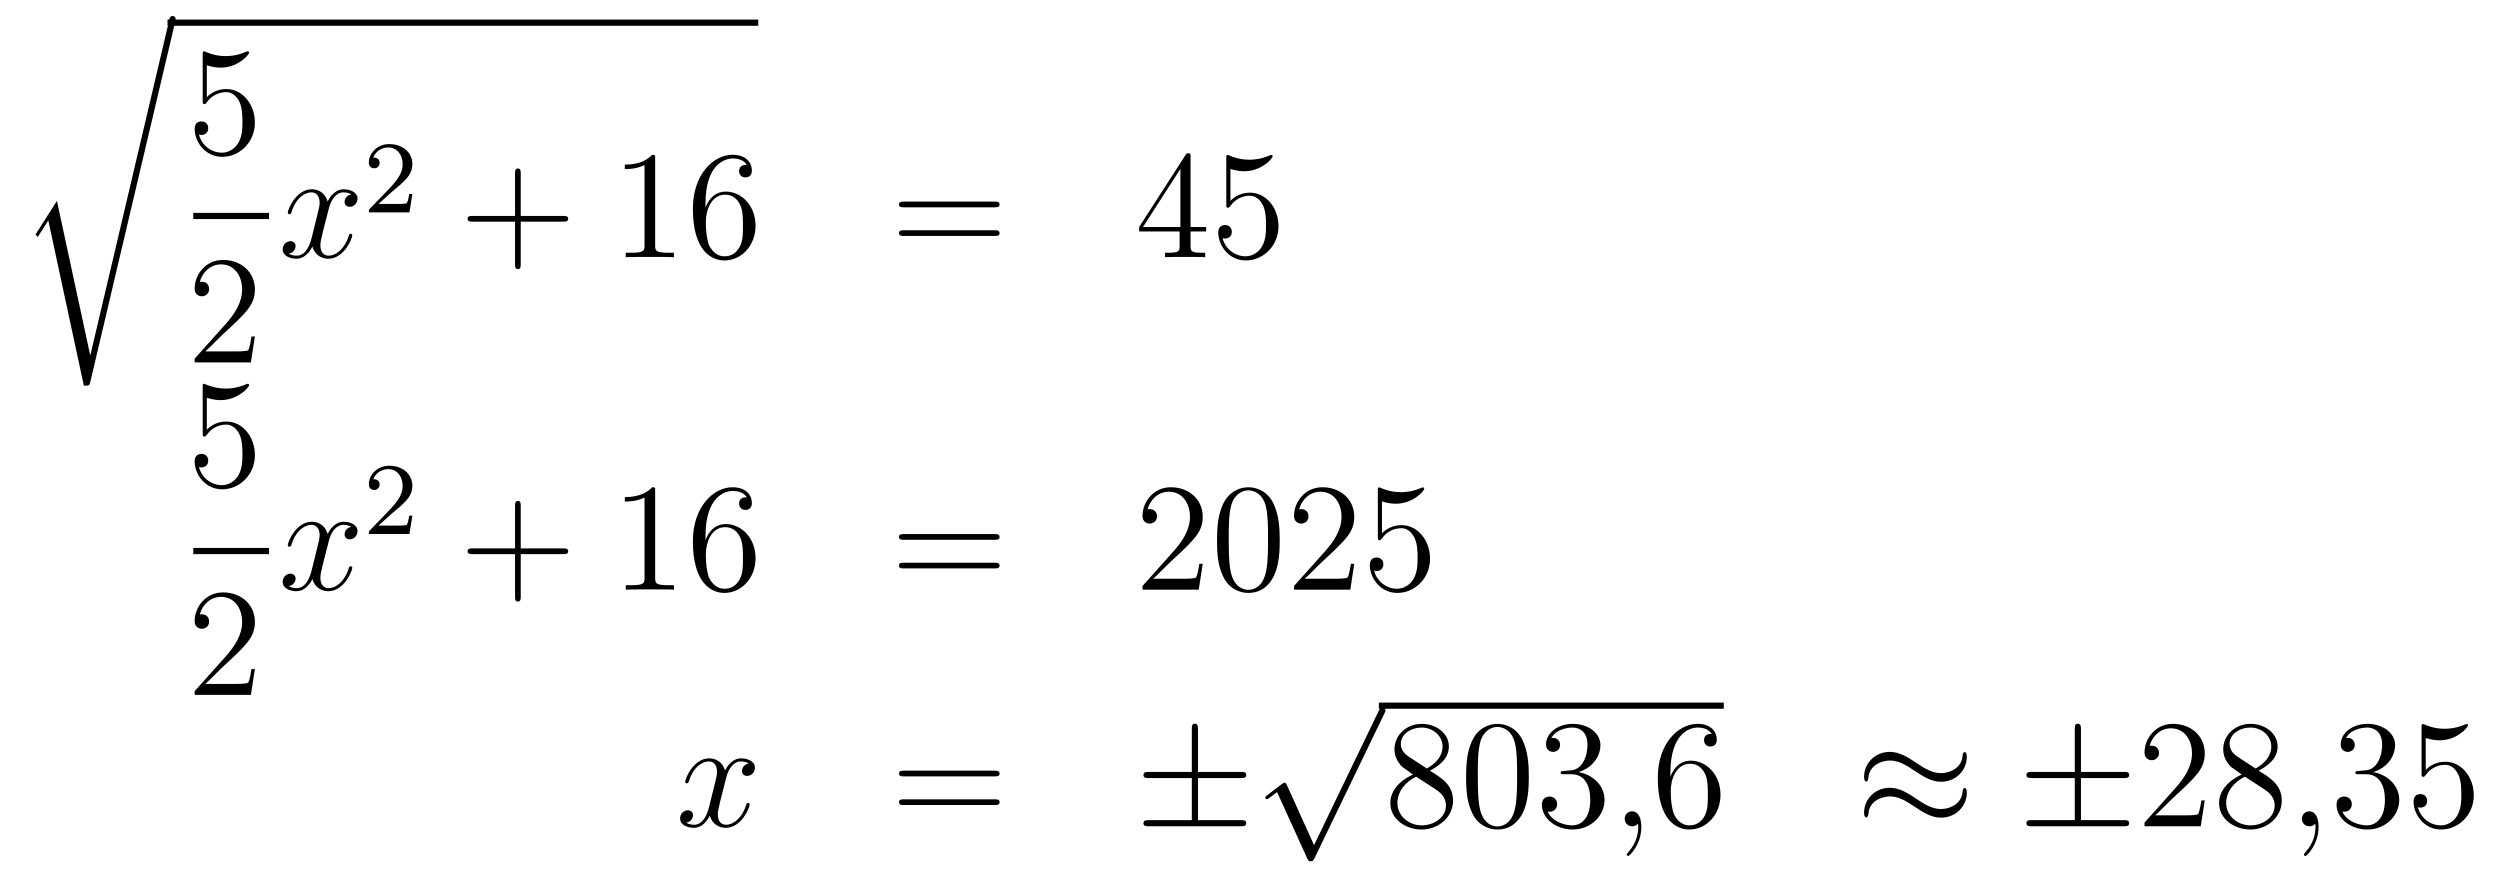 <?xml version='1.0'?>
<!-- This file was generated by dvisvgm 1.14.1 -->
<svg height='68pt' version='1.1' viewBox='0 -68 194 68' width='194pt' xmlns='http://www.w3.org/2000/svg' xmlns:xlink='http://www.w3.org/1999/xlink'>
<g id='page1'>
<g transform='matrix(1 0 0 1 -132 599)'>
<path d='M139.011 -639.435H138.999L136.417 -651.413L134.851 -648.951C134.767 -648.843 134.767 -648.819 134.767 -648.807C134.767 -648.759 134.922 -648.628 134.934 -648.616L135.747 -649.895L138.508 -637.068C138.903 -637.068 138.939 -637.068 139.011 -637.379L145.585 -665.268C145.609 -665.352 145.633 -665.459 145.633 -665.519C145.633 -665.651 145.538 -665.758 145.394 -665.758C145.203 -665.758 145.167 -665.603 145.131 -665.435L139.011 -639.435Z' fill-rule='evenodd'/>
<path d='M145 -665H190.84V-665.481H145'/>
<path d='M148.05 -661.93C148.564 -661.762 148.983 -661.75 149.114 -661.75C150.465 -661.75 151.326 -662.742 151.326 -662.91C151.326 -662.958 151.302 -663.018 151.23 -663.018C151.206 -663.018 151.182 -663.018 151.074 -662.97C150.405 -662.683 149.831 -662.647 149.521 -662.647C148.732 -662.647 148.17 -662.886 147.942 -662.982C147.859 -663.018 147.835 -663.018 147.823 -663.018C147.728 -663.018 147.728 -662.946 147.728 -662.754V-659.204C147.728 -658.989 147.728 -658.917 147.871 -658.917C147.931 -658.917 147.942 -658.929 148.062 -659.073C148.397 -659.563 148.959 -659.85 149.556 -659.85C150.19 -659.85 150.501 -659.264 150.596 -659.061C150.8 -658.594 150.812 -658.009 150.812 -657.554C150.812 -657.1 150.812 -656.419 150.477 -655.881C150.214 -655.451 149.748 -655.152 149.222 -655.152C148.433 -655.152 147.656 -655.69 147.44 -656.562C147.5 -656.538 147.572 -656.527 147.632 -656.527C147.835 -656.527 148.158 -656.646 148.158 -657.052C148.158 -657.387 147.931 -657.578 147.632 -657.578C147.417 -657.578 147.106 -657.471 147.106 -657.005C147.106 -655.988 147.919 -654.829 149.246 -654.829C150.596 -654.829 151.78 -655.965 151.78 -657.483C151.78 -658.905 150.823 -660.089 149.568 -660.089C148.887 -660.089 148.361 -659.79 148.05 -659.455V-661.93Z' fill-rule='evenodd'/>
<path d='M147 -650H152.879V-650.481H147'/>
<path d='M151.78 -640.888H151.517C151.481 -640.685 151.385 -640.027 151.266 -639.836C151.182 -639.729 150.501 -639.729 150.142 -639.729H147.931C148.253 -640.004 148.983 -640.769 149.293 -641.056C151.11 -642.729 151.78 -643.351 151.78 -644.534C151.78 -645.909 150.692 -646.829 149.305 -646.829S147.106 -645.646 147.106 -644.618C147.106 -644.008 147.632 -644.008 147.668 -644.008C147.919 -644.008 148.229 -644.187 148.229 -644.57C148.229 -644.905 148.002 -645.132 147.668 -645.132C147.56 -645.132 147.536 -645.132 147.5 -645.12C147.728 -645.933 148.373 -646.483 149.15 -646.483C150.166 -646.483 150.788 -645.634 150.788 -644.534C150.788 -643.518 150.202 -642.633 149.521 -641.868L147.106 -639.167V-638.88H151.469L151.78 -640.888Z' fill-rule='evenodd'/>
<path d='M159.266 -651.917C158.884 -651.846 158.74 -651.559 158.74 -651.332C158.74 -651.045 158.967 -650.949 159.135 -650.949C159.493 -650.949 159.744 -651.26 159.744 -651.582C159.744 -652.085 159.171 -652.312 158.668 -652.312C157.939 -652.312 157.533 -651.594 157.425 -651.367C157.15 -652.264 156.409 -652.312 156.194 -652.312C154.975 -652.312 154.329 -650.746 154.329 -650.483C154.329 -650.435 154.377 -650.375 154.461 -650.375C154.556 -650.375 154.58 -650.447 154.604 -650.495C155.011 -651.822 155.812 -652.073 156.158 -652.073C156.696 -652.073 156.804 -651.571 156.804 -651.284C156.804 -651.021 156.732 -650.746 156.588 -650.172L156.182 -648.534C156.003 -647.817 155.656 -647.16 155.022 -647.16C154.963 -647.16 154.664 -647.16 154.413 -647.315C154.843 -647.399 154.939 -647.757 154.939 -647.901C154.939 -648.14 154.76 -648.283 154.533 -648.283C154.246 -648.283 153.935 -648.032 153.935 -647.65C153.935 -647.148 154.497 -646.92 155.011 -646.92C155.584 -646.92 155.991 -647.375 156.242 -647.865C156.433 -647.16 157.031 -646.92 157.473 -646.92C158.693 -646.92 159.338 -648.487 159.338 -648.749C159.338 -648.809 159.29 -648.857 159.218 -648.857C159.111 -648.857 159.099 -648.797 159.063 -648.702C158.74 -647.65 158.047 -647.16 157.509 -647.16C157.091 -647.16 156.863 -647.47 156.863 -647.96C156.863 -648.223 156.911 -648.415 157.103 -649.204L157.521 -650.829C157.7 -651.547 158.107 -652.073 158.657 -652.073C158.681 -652.073 159.015 -652.073 159.266 -651.917Z' fill-rule='evenodd'/>
<path d='M162.447 -652.146C162.575 -652.265 162.909 -652.528 163.037 -652.64C163.531 -653.094 164.001 -653.532 164.001 -654.257C164.001 -655.205 163.204 -655.819 162.208 -655.819C161.252 -655.819 160.622 -655.094 160.622 -654.385C160.622 -653.994 160.933 -653.938 161.045 -653.938C161.212 -653.938 161.459 -654.058 161.459 -654.361C161.459 -654.775 161.061 -654.775 160.965 -654.775C161.196 -655.357 161.73 -655.556 162.12 -655.556C162.862 -655.556 163.244 -654.927 163.244 -654.257C163.244 -653.428 162.662 -652.823 161.722 -651.859L160.718 -650.823C160.622 -650.735 160.622 -650.719 160.622 -650.52H163.77L164.001 -651.946H163.754C163.73 -651.787 163.666 -651.388 163.571 -651.237C163.523 -651.173 162.917 -651.173 162.79 -651.173H161.371L162.447 -652.146Z' fill-rule='evenodd'/>
<path d='M172.41 -649.801H175.709C175.876 -649.801 176.092 -649.801 176.092 -650.017C176.092 -650.244 175.888 -650.244 175.709 -650.244H172.41V-653.543C172.41 -653.71 172.41 -653.926 172.194 -653.926C171.968 -653.926 171.968 -653.722 171.968 -653.543V-650.244H168.668C168.501 -650.244 168.286 -650.244 168.286 -650.028C168.286 -649.801 168.489 -649.801 168.668 -649.801H171.968V-646.502C171.968 -646.335 171.968 -646.12 172.182 -646.12C172.41 -646.12 172.41 -646.323 172.41 -646.502V-649.801Z' fill-rule='evenodd'/>
<path d='M182.84 -654.702C182.84 -654.978 182.84 -654.989 182.601 -654.989C182.314 -654.667 181.716 -654.224 180.485 -654.224V-653.878C180.76 -653.878 181.358 -653.878 182.015 -654.188V-647.96C182.015 -647.53 181.979 -647.387 180.927 -647.387H180.557V-647.04C180.879 -647.064 182.039 -647.064 182.433 -647.064C182.828 -647.064 183.976 -647.064 184.298 -647.04V-647.387H183.928C182.876 -647.387 182.84 -647.53 182.84 -647.96V-654.702ZM186.747 -651.2C186.747 -654.224 188.218 -654.702 188.863 -654.702C189.294 -654.702 189.724 -654.571 189.951 -654.213C189.808 -654.213 189.353 -654.213 189.353 -653.722C189.353 -653.459 189.533 -653.232 189.844 -653.232C190.142 -653.232 190.346 -653.412 190.346 -653.758C190.346 -654.38 189.891 -654.989 188.851 -654.989C187.345 -654.989 185.767 -653.448 185.767 -650.817C185.767 -647.53 187.202 -646.789 188.218 -646.789C189.521 -646.789 190.632 -647.925 190.632 -649.479C190.632 -651.068 189.521 -652.132 188.326 -652.132C187.261 -652.132 186.867 -651.212 186.747 -650.877V-651.2ZM188.218 -647.112C187.465 -647.112 187.106 -647.781 186.998 -648.032C186.891 -648.343 186.771 -648.929 186.771 -649.766C186.771 -650.71 187.202 -651.893 188.278 -651.893C188.935 -651.893 189.282 -651.451 189.461 -651.045C189.652 -650.602 189.652 -650.005 189.652 -649.491C189.652 -648.881 189.652 -648.343 189.425 -647.889C189.126 -647.315 188.696 -647.112 188.218 -647.112Z' fill-rule='evenodd'/>
<path d='M209.184 -650.913C209.351 -650.913 209.567 -650.913 209.567 -651.128C209.567 -651.355 209.364 -651.355 209.184 -651.355H202.144C201.976 -651.355 201.761 -651.355 201.761 -651.14C201.761 -650.913 201.964 -650.913 202.144 -650.913H209.184ZM209.184 -648.69C209.351 -648.69 209.567 -648.69 209.567 -648.905C209.567 -649.132 209.364 -649.132 209.184 -649.132H202.144C201.976 -649.132 201.761 -649.132 201.761 -648.917C201.761 -648.69 201.964 -648.69 202.144 -648.69H209.184Z' fill-rule='evenodd'/>
<path d='M224.388 -654.822C224.388 -655.049 224.388 -655.109 224.22 -655.109C224.125 -655.109 224.089 -655.109 223.993 -654.966L220.396 -649.383V-649.036H223.538V-647.948C223.538 -647.506 223.516 -647.387 222.642 -647.387H222.403V-647.04C222.678 -647.064 223.622 -647.064 223.957 -647.064C224.292 -647.064 225.248 -647.064 225.523 -647.04V-647.387H225.284C224.424 -647.387 224.388 -647.506 224.388 -647.948V-649.036H225.595V-649.383H224.388V-654.822ZM223.598 -653.89V-649.383H220.693L223.598 -653.89ZM227.482 -653.89C227.996 -653.722 228.415 -653.71 228.546 -653.71C229.897 -653.71 230.758 -654.702 230.758 -654.87C230.758 -654.918 230.734 -654.978 230.662 -654.978C230.638 -654.978 230.615 -654.978 230.507 -654.93C229.837 -654.643 229.264 -654.607 228.953 -654.607C228.163 -654.607 227.602 -654.846 227.375 -654.942C227.291 -654.978 227.267 -654.978 227.255 -654.978C227.16 -654.978 227.16 -654.906 227.16 -654.714V-651.164C227.16 -650.949 227.16 -650.877 227.303 -650.877C227.363 -650.877 227.375 -650.889 227.495 -651.033C227.828 -651.523 228.391 -651.81 228.989 -651.81C229.622 -651.81 229.933 -651.224 230.028 -651.021C230.232 -650.554 230.244 -649.969 230.244 -649.514C230.244 -649.06 230.244 -648.379 229.909 -647.841C229.646 -647.411 229.18 -647.112 228.654 -647.112C227.864 -647.112 227.088 -647.65 226.872 -648.522C226.932 -648.498 227.004 -648.487 227.064 -648.487C227.267 -648.487 227.59 -648.606 227.59 -649.012C227.59 -649.347 227.363 -649.538 227.064 -649.538C226.849 -649.538 226.537 -649.431 226.537 -648.965C226.537 -647.948 227.351 -646.789 228.678 -646.789C230.028 -646.789 231.212 -647.925 231.212 -649.443C231.212 -650.865 230.256 -652.049 229.001 -652.049C228.319 -652.049 227.794 -651.75 227.482 -651.415V-653.89Z' fill-rule='evenodd'/>
<path d='M148.05 -636.13C148.564 -635.962 148.983 -635.95 149.114 -635.95C150.465 -635.95 151.326 -636.942 151.326 -637.11C151.326 -637.158 151.302 -637.218 151.23 -637.218C151.206 -637.218 151.182 -637.218 151.074 -637.17C150.405 -636.883 149.831 -636.847 149.521 -636.847C148.732 -636.847 148.17 -637.086 147.942 -637.182C147.859 -637.218 147.835 -637.218 147.823 -637.218C147.728 -637.218 147.728 -637.146 147.728 -636.954V-633.404C147.728 -633.189 147.728 -633.117 147.871 -633.117C147.931 -633.117 147.942 -633.129 148.062 -633.273C148.397 -633.763 148.959 -634.05 149.556 -634.05C150.19 -634.05 150.501 -633.464 150.596 -633.261C150.8 -632.794 150.812 -632.209 150.812 -631.754C150.812 -631.3 150.812 -630.619 150.477 -630.081C150.214 -629.651 149.748 -629.352 149.222 -629.352C148.433 -629.352 147.656 -629.89 147.44 -630.762C147.5 -630.738 147.572 -630.727 147.632 -630.727C147.835 -630.727 148.158 -630.846 148.158 -631.252C148.158 -631.587 147.931 -631.778 147.632 -631.778C147.417 -631.778 147.106 -631.671 147.106 -631.205C147.106 -630.188 147.919 -629.029 149.246 -629.029C150.596 -629.029 151.78 -630.165 151.78 -631.683C151.78 -633.105 150.823 -634.289 149.568 -634.289C148.887 -634.289 148.361 -633.99 148.05 -633.655V-636.13Z' fill-rule='evenodd'/>
<path d='M147 -624H152.879V-624.48H147'/>
<path d='M151.78 -615.088H151.517C151.481 -614.885 151.385 -614.227 151.266 -614.036C151.182 -613.929 150.501 -613.929 150.142 -613.929H147.931C148.253 -614.204 148.983 -614.969 149.293 -615.256C151.11 -616.929 151.78 -617.551 151.78 -618.734C151.78 -620.109 150.692 -621.029 149.305 -621.029S147.106 -619.846 147.106 -618.818C147.106 -618.208 147.632 -618.208 147.668 -618.208C147.919 -618.208 148.229 -618.387 148.229 -618.77C148.229 -619.105 148.002 -619.332 147.668 -619.332C147.56 -619.332 147.536 -619.332 147.5 -619.32C147.728 -620.133 148.373 -620.683 149.15 -620.683C150.166 -620.683 150.788 -619.834 150.788 -618.734C150.788 -617.718 150.202 -616.833 149.521 -616.068L147.106 -613.367V-613.08H151.469L151.78 -615.088Z' fill-rule='evenodd'/>
<path d='M159.266 -626.117C158.884 -626.046 158.74 -625.759 158.74 -625.532C158.74 -625.245 158.967 -625.149 159.135 -625.149C159.493 -625.149 159.744 -625.46 159.744 -625.782C159.744 -626.285 159.171 -626.512 158.668 -626.512C157.939 -626.512 157.533 -625.794 157.425 -625.567C157.15 -626.464 156.409 -626.512 156.194 -626.512C154.975 -626.512 154.329 -624.946 154.329 -624.683C154.329 -624.635 154.377 -624.575 154.461 -624.575C154.556 -624.575 154.58 -624.647 154.604 -624.695C155.011 -626.022 155.812 -626.273 156.158 -626.273C156.696 -626.273 156.804 -625.771 156.804 -625.484C156.804 -625.221 156.732 -624.946 156.588 -624.372L156.182 -622.734C156.003 -622.017 155.656 -621.36 155.022 -621.36C154.963 -621.36 154.664 -621.36 154.413 -621.515C154.843 -621.599 154.939 -621.957 154.939 -622.101C154.939 -622.34 154.76 -622.483 154.533 -622.483C154.246 -622.483 153.935 -622.232 153.935 -621.85C153.935 -621.348 154.497 -621.12 155.011 -621.12C155.584 -621.12 155.991 -621.575 156.242 -622.065C156.433 -621.36 157.031 -621.12 157.473 -621.12C158.693 -621.12 159.338 -622.687 159.338 -622.949C159.338 -623.009 159.29 -623.057 159.218 -623.057C159.111 -623.057 159.099 -622.997 159.063 -622.902C158.74 -621.85 158.047 -621.36 157.509 -621.36C157.091 -621.36 156.863 -621.67 156.863 -622.16C156.863 -622.423 156.911 -622.615 157.103 -623.404L157.521 -625.029C157.7 -625.747 158.107 -626.273 158.657 -626.273C158.681 -626.273 159.015 -626.273 159.266 -626.117Z' fill-rule='evenodd'/>
<path d='M162.447 -627.186C162.575 -627.305 162.909 -627.568 163.037 -627.68C163.531 -628.134 164.001 -628.572 164.001 -629.297C164.001 -630.245 163.204 -630.859 162.208 -630.859C161.252 -630.859 160.622 -630.134 160.622 -629.425C160.622 -629.034 160.933 -628.978 161.045 -628.978C161.212 -628.978 161.459 -629.098 161.459 -629.401C161.459 -629.815 161.061 -629.815 160.965 -629.815C161.196 -630.397 161.73 -630.596 162.12 -630.596C162.862 -630.596 163.244 -629.967 163.244 -629.297C163.244 -628.468 162.662 -627.863 161.722 -626.899L160.718 -625.863C160.622 -625.775 160.622 -625.759 160.622 -625.56H163.77L164.001 -626.986H163.754C163.73 -626.827 163.666 -626.428 163.571 -626.277C163.523 -626.213 162.917 -626.213 162.79 -626.213H161.371L162.447 -627.186Z' fill-rule='evenodd'/>
<path d='M172.41 -624.001H175.709C175.876 -624.001 176.092 -624.001 176.092 -624.217C176.092 -624.444 175.888 -624.444 175.709 -624.444H172.41V-627.743C172.41 -627.91 172.41 -628.126 172.194 -628.126C171.968 -628.126 171.968 -627.922 171.968 -627.743V-624.444H168.668C168.501 -624.444 168.286 -624.444 168.286 -624.228C168.286 -624.001 168.489 -624.001 168.668 -624.001H171.968V-620.702C171.968 -620.535 171.968 -620.32 172.182 -620.32C172.41 -620.32 172.41 -620.523 172.41 -620.702V-624.001Z' fill-rule='evenodd'/>
<path d='M182.84 -628.902C182.84 -629.178 182.84 -629.189 182.601 -629.189C182.314 -628.867 181.716 -628.424 180.485 -628.424V-628.078C180.76 -628.078 181.358 -628.078 182.015 -628.388V-622.16C182.015 -621.73 181.979 -621.587 180.927 -621.587H180.557V-621.24C180.879 -621.264 182.039 -621.264 182.433 -621.264C182.828 -621.264 183.976 -621.264 184.298 -621.24V-621.587H183.928C182.876 -621.587 182.84 -621.73 182.84 -622.16V-628.902ZM186.747 -625.4C186.747 -628.424 188.218 -628.902 188.863 -628.902C189.294 -628.902 189.724 -628.771 189.951 -628.413C189.808 -628.413 189.353 -628.413 189.353 -627.922C189.353 -627.659 189.533 -627.432 189.844 -627.432C190.142 -627.432 190.346 -627.612 190.346 -627.958C190.346 -628.58 189.891 -629.189 188.851 -629.189C187.345 -629.189 185.767 -627.648 185.767 -625.017C185.767 -621.73 187.202 -620.989 188.218 -620.989C189.521 -620.989 190.632 -622.125 190.632 -623.679C190.632 -625.268 189.521 -626.332 188.326 -626.332C187.261 -626.332 186.867 -625.412 186.747 -625.077V-625.4ZM188.218 -621.312C187.465 -621.312 187.106 -621.981 186.998 -622.232C186.891 -622.543 186.771 -623.129 186.771 -623.966C186.771 -624.91 187.202 -626.093 188.278 -626.093C188.935 -626.093 189.282 -625.651 189.461 -625.245C189.652 -624.802 189.652 -624.205 189.652 -623.691C189.652 -623.081 189.652 -622.543 189.425 -622.089C189.126 -621.515 188.696 -621.312 188.218 -621.312Z' fill-rule='evenodd'/>
<path d='M209.184 -625.113C209.351 -625.113 209.567 -625.113 209.567 -625.328C209.567 -625.555 209.364 -625.555 209.184 -625.555H202.144C201.976 -625.555 201.761 -625.555 201.761 -625.34C201.761 -625.113 201.964 -625.113 202.144 -625.113H209.184ZM209.184 -622.89C209.351 -622.89 209.567 -622.89 209.567 -623.105C209.567 -623.332 209.364 -623.332 209.184 -623.332H202.144C201.976 -623.332 201.761 -623.332 201.761 -623.117C201.761 -622.89 201.964 -622.89 202.144 -622.89H209.184Z' fill-rule='evenodd'/>
<path d='M225.332 -623.248H225.07C225.034 -623.045 224.938 -622.387 224.818 -622.196C224.735 -622.089 224.053 -622.089 223.694 -622.089H221.483C221.806 -622.364 222.535 -623.129 222.846 -623.416C224.663 -625.089 225.332 -625.711 225.332 -626.894C225.332 -628.269 224.244 -629.189 222.858 -629.189C221.471 -629.189 220.658 -628.006 220.658 -626.978C220.658 -626.368 221.184 -626.368 221.22 -626.368C221.471 -626.368 221.782 -626.547 221.782 -626.93C221.782 -627.265 221.555 -627.492 221.22 -627.492C221.112 -627.492 221.088 -627.492 221.052 -627.48C221.28 -628.293 221.926 -628.843 222.702 -628.843C223.718 -628.843 224.34 -627.994 224.34 -626.894C224.34 -625.878 223.754 -624.993 223.073 -624.228L220.658 -621.527V-621.24H225.022L225.332 -623.248ZM231.307 -625.065C231.307 -626.058 231.247 -627.026 230.818 -627.934C230.328 -628.927 229.466 -629.189 228.881 -629.189C228.187 -629.189 227.339 -628.843 226.896 -627.851C226.562 -627.097 226.442 -626.356 226.442 -625.065C226.442 -623.906 226.526 -623.033 226.956 -622.184C227.423 -621.276 228.247 -620.989 228.869 -620.989C229.909 -620.989 230.507 -621.611 230.854 -622.304C231.283 -623.2 231.307 -624.372 231.307 -625.065ZM228.869 -621.228C228.486 -621.228 227.71 -621.443 227.482 -622.746C227.351 -623.463 227.351 -624.372 227.351 -625.209C227.351 -626.189 227.351 -627.073 227.542 -627.779C227.746 -628.58 228.355 -628.95 228.869 -628.95C229.324 -628.95 230.016 -628.675 230.244 -627.648C230.399 -626.966 230.399 -626.022 230.399 -625.209C230.399 -624.408 230.399 -623.499 230.268 -622.77C230.04 -621.455 229.288 -621.228 228.869 -621.228ZM237.091 -623.248H236.828C236.792 -623.045 236.698 -622.387 236.578 -622.196C236.495 -622.089 235.813 -622.089 235.454 -622.089H233.243C233.566 -622.364 234.294 -623.129 234.606 -623.416C236.423 -625.089 237.091 -625.711 237.091 -626.894C237.091 -628.269 236.004 -629.189 234.617 -629.189C233.231 -629.189 232.417 -628.006 232.417 -626.978C232.417 -626.368 232.944 -626.368 232.98 -626.368C233.231 -626.368 233.542 -626.547 233.542 -626.93C233.542 -627.265 233.315 -627.492 232.98 -627.492C232.872 -627.492 232.848 -627.492 232.812 -627.48C233.04 -628.293 233.684 -628.843 234.462 -628.843C235.478 -628.843 236.1 -627.994 236.1 -626.894C236.1 -625.878 235.514 -624.993 234.833 -624.228L232.417 -621.527V-621.24H236.782L237.091 -623.248ZM239.242 -628.09C239.756 -627.922 240.174 -627.91 240.306 -627.91C241.657 -627.91 242.518 -628.902 242.518 -629.07C242.518 -629.118 242.494 -629.178 242.422 -629.178C242.398 -629.178 242.374 -629.178 242.267 -629.13C241.597 -628.843 241.024 -628.807 240.713 -628.807C239.923 -628.807 239.362 -629.046 239.135 -629.142C239.051 -629.178 239.027 -629.178 239.015 -629.178C238.92 -629.178 238.92 -629.106 238.92 -628.914V-625.364C238.92 -625.149 238.92 -625.077 239.063 -625.077C239.123 -625.077 239.135 -625.089 239.254 -625.233C239.588 -625.723 240.151 -626.01 240.748 -626.01C241.382 -626.01 241.692 -625.424 241.788 -625.221C241.992 -624.754 242.004 -624.169 242.004 -623.714C242.004 -623.26 242.004 -622.579 241.669 -622.041C241.405 -621.611 240.94 -621.312 240.414 -621.312C239.624 -621.312 238.848 -621.85 238.632 -622.722C238.692 -622.698 238.764 -622.687 238.824 -622.687C239.027 -622.687 239.35 -622.806 239.35 -623.212C239.35 -623.547 239.123 -623.738 238.824 -623.738C238.608 -623.738 238.297 -623.631 238.297 -623.165C238.297 -622.148 239.111 -620.989 240.438 -620.989C241.788 -620.989 242.971 -622.125 242.971 -623.643C242.971 -625.065 242.015 -626.249 240.761 -626.249C240.079 -626.249 239.552 -625.95 239.242 -625.615V-628.09Z' fill-rule='evenodd'/>
<path d='M190.106 -607.757C189.724 -607.686 189.58 -607.399 189.58 -607.172C189.58 -606.885 189.807 -606.789 189.975 -606.789C190.333 -606.789 190.584 -607.1 190.584 -607.422C190.584 -607.925 190.011 -608.152 189.508 -608.152C188.779 -608.152 188.373 -607.434 188.265 -607.207C187.99 -608.104 187.249 -608.152 187.034 -608.152C185.815 -608.152 185.169 -606.586 185.169 -606.323C185.169 -606.275 185.217 -606.215 185.301 -606.215C185.396 -606.215 185.42 -606.287 185.444 -606.335C185.851 -607.662 186.652 -607.913 186.998 -607.913C187.536 -607.913 187.644 -607.411 187.644 -607.124C187.644 -606.861 187.572 -606.586 187.428 -606.012L187.022 -604.374C186.843 -603.657 186.496 -603 185.862 -603C185.803 -603 185.504 -603 185.253 -603.155C185.683 -603.239 185.779 -603.597 185.779 -603.741C185.779 -603.98 185.6 -604.123 185.373 -604.123C185.086 -604.123 184.775 -603.872 184.775 -603.49C184.775 -602.988 185.337 -602.76 185.851 -602.76C186.424 -602.76 186.831 -603.215 187.082 -603.705C187.273 -603 187.871 -602.76 188.313 -602.76C189.533 -602.76 190.178 -604.327 190.178 -604.589C190.178 -604.649 190.13 -604.697 190.058 -604.697C189.951 -604.697 189.939 -604.637 189.903 -604.542C189.58 -603.49 188.887 -603 188.349 -603C187.931 -603 187.703 -603.31 187.703 -603.8C187.703 -604.063 187.751 -604.255 187.943 -605.044L188.361 -606.669C188.54 -607.387 188.947 -607.913 189.497 -607.913C189.521 -607.913 189.855 -607.913 190.106 -607.757Z' fill-rule='evenodd'/>
<path d='M209.186 -606.753C209.354 -606.753 209.569 -606.753 209.569 -606.968C209.569 -607.195 209.366 -607.195 209.186 -607.195H202.146C201.978 -607.195 201.763 -607.195 201.763 -606.98C201.763 -606.753 201.966 -606.753 202.146 -606.753H209.186ZM209.186 -604.53C209.354 -604.53 209.569 -604.53 209.569 -604.745C209.569 -604.972 209.366 -604.972 209.186 -604.972H202.146C201.978 -604.972 201.763 -604.972 201.763 -604.757C201.763 -604.53 201.966 -604.53 202.146 -604.53H209.186Z' fill-rule='evenodd'/>
<path d='M224.964 -606.622H228.287C228.491 -606.622 228.706 -606.622 228.706 -606.861S228.491 -607.1 228.287 -607.1H224.964V-610.399C224.964 -610.59 224.964 -610.842 224.725 -610.842C224.485 -610.842 224.485 -610.626 224.485 -610.435V-607.1H221.15C220.948 -607.1 220.733 -607.1 220.733 -606.861S220.948 -606.622 221.15 -606.622H224.485V-603.358H221.15C220.948 -603.358 220.733 -603.358 220.733 -603.119C220.733 -602.88 220.948 -602.88 221.15 -602.88H228.287C228.491 -602.88 228.706 -602.88 228.706 -603.119C228.706 -603.358 228.491 -603.358 228.287 -603.358H224.964V-606.622Z' fill-rule='evenodd'/>
<path d='M233.97 -601.419L231.866 -606.069C231.782 -606.261 231.722 -606.261 231.686 -606.261C231.676 -606.261 231.616 -606.261 231.484 -606.165L230.348 -605.304C230.192 -605.185 230.192 -605.149 230.192 -605.113C230.192 -605.053 230.228 -604.982 230.312 -604.982C230.384 -604.982 230.587 -605.149 230.719 -605.245C230.79 -605.304 230.97 -605.436 231.101 -605.532L233.456 -600.355C233.539 -600.164 233.599 -600.164 233.707 -600.164C233.886 -600.164 233.922 -600.236 234.006 -600.403L239.434 -611.64C239.516 -611.808 239.516 -611.855 239.516 -611.879C239.516 -611.999 239.422 -612.118 239.278 -612.118C239.182 -612.118 239.099 -612.058 239.003 -611.867L233.97 -601.419Z' fill-rule='evenodd'/>
<path d='M239 -612H265.762V-612.48H239'/>
<path d='M242.962 -607.195C243.56 -607.518 244.433 -608.068 244.433 -609.072C244.433 -610.112 243.428 -610.829 242.329 -610.829C241.145 -610.829 240.212 -609.957 240.212 -608.869C240.212 -608.463 240.332 -608.056 240.667 -607.65C240.799 -607.494 240.811 -607.482 241.648 -606.897C240.488 -606.359 239.89 -605.558 239.89 -604.685C239.89 -603.418 241.098 -602.629 242.317 -602.629C243.643 -602.629 244.756 -603.609 244.756 -604.864C244.756 -606.084 243.895 -606.622 242.962 -607.195ZM241.337 -608.271C241.181 -608.379 240.703 -608.69 240.703 -609.275C240.703 -610.053 241.516 -610.542 242.317 -610.542C243.178 -610.542 243.942 -609.921 243.942 -609.06C243.942 -608.331 243.416 -607.745 242.723 -607.363L241.337 -608.271ZM241.898 -606.729L243.346 -605.785C243.655 -605.582 244.206 -605.211 244.206 -604.482C244.206 -603.573 243.286 -602.952 242.329 -602.952C241.313 -602.952 240.44 -603.693 240.44 -604.685C240.44 -605.617 241.121 -606.371 241.898 -606.729ZM250.636 -606.705C250.636 -607.698 250.576 -608.666 250.145 -609.574C249.655 -610.567 248.795 -610.829 248.209 -610.829C247.516 -610.829 246.666 -610.483 246.224 -609.491C245.89 -608.737 245.77 -607.996 245.77 -606.705C245.77 -605.546 245.854 -604.673 246.284 -603.824C246.75 -602.916 247.576 -602.629 248.197 -602.629C249.236 -602.629 249.834 -603.251 250.181 -603.944C250.612 -604.84 250.636 -606.012 250.636 -606.705ZM248.197 -602.868C247.814 -602.868 247.037 -603.083 246.81 -604.386C246.679 -605.103 246.679 -606.012 246.679 -606.849C246.679 -607.829 246.679 -608.713 246.87 -609.419C247.073 -610.22 247.682 -610.59 248.197 -610.59C248.651 -610.59 249.344 -610.315 249.571 -609.288C249.727 -608.606 249.727 -607.662 249.727 -606.849C249.727 -606.048 249.727 -605.139 249.595 -604.41C249.368 -603.095 248.615 -602.868 248.197 -602.868ZM253.36 -607.172C253.156 -607.16 253.109 -607.147 253.109 -607.04C253.109 -606.921 253.169 -606.921 253.384 -606.921H253.933C254.95 -606.921 255.403 -606.084 255.403 -604.936C255.403 -603.37 254.591 -602.952 254.005 -602.952C253.432 -602.952 252.451 -603.227 252.104 -604.016C252.487 -603.956 252.833 -604.171 252.833 -604.601C252.833 -604.948 252.582 -605.187 252.247 -605.187C251.96 -605.187 251.65 -605.02 251.65 -604.566C251.65 -603.502 252.714 -602.629 254.041 -602.629C255.463 -602.629 256.516 -603.717 256.516 -604.924C256.516 -606.024 255.631 -606.885 254.483 -607.088C255.523 -607.387 256.193 -608.259 256.193 -609.192C256.193 -610.136 255.212 -610.829 254.053 -610.829C252.857 -610.829 251.972 -610.1 251.972 -609.228C251.972 -608.749 252.343 -608.654 252.523 -608.654C252.774 -608.654 253.061 -608.833 253.061 -609.192C253.061 -609.574 252.774 -609.742 252.511 -609.742C252.439 -609.742 252.415 -609.742 252.379 -609.73C252.833 -610.542 253.957 -610.542 254.017 -610.542C254.412 -610.542 255.188 -610.363 255.188 -609.192C255.188 -608.965 255.152 -608.295 254.806 -607.781C254.447 -607.255 254.041 -607.219 253.718 -607.207L253.36 -607.172Z' fill-rule='evenodd'/>
<path d='M259.368 -602.832C259.368 -603.526 259.141 -604.04 258.65 -604.04C258.268 -604.04 258.077 -603.729 258.077 -603.466C258.077 -603.203 258.256 -602.88 258.662 -602.88C258.818 -602.88 258.949 -602.928 259.057 -603.035C259.081 -603.059 259.093 -603.059 259.105 -603.059C259.128 -603.059 259.128 -602.892 259.128 -602.832C259.128 -602.438 259.057 -601.661 258.364 -600.884C258.232 -600.74 258.232 -600.716 258.232 -600.693C258.232 -600.633 258.292 -600.573 258.352 -600.573C258.448 -600.573 259.368 -601.458 259.368 -602.832Z' fill-rule='evenodd'/>
<path d='M261.625 -607.04C261.625 -610.064 263.095 -610.542 263.741 -610.542C264.172 -610.542 264.602 -610.411 264.829 -610.053C264.685 -610.053 264.232 -610.053 264.232 -609.562C264.232 -609.299 264.41 -609.072 264.721 -609.072C265.02 -609.072 265.224 -609.252 265.224 -609.598C265.224 -610.22 264.769 -610.829 263.729 -610.829C262.223 -610.829 260.645 -609.288 260.645 -606.657C260.645 -603.37 262.08 -602.629 263.095 -602.629C264.398 -602.629 265.511 -603.765 265.511 -605.319C265.511 -606.908 264.398 -607.972 263.203 -607.972C262.139 -607.972 261.745 -607.052 261.625 -606.717V-607.04ZM263.095 -602.952C262.343 -602.952 261.984 -603.621 261.876 -603.872C261.769 -604.183 261.649 -604.769 261.649 -605.606C261.649 -606.55 262.08 -607.733 263.155 -607.733C263.813 -607.733 264.16 -607.291 264.34 -606.885C264.53 -606.442 264.53 -605.845 264.53 -605.331C264.53 -604.721 264.53 -604.183 264.304 -603.729C264.004 -603.155 263.574 -602.952 263.095 -602.952Z' fill-rule='evenodd'/>
<path d='M284.624 -608.283C284.624 -608.534 284.542 -608.642 284.458 -608.642C284.41 -608.642 284.302 -608.594 284.29 -608.319C284.243 -607.494 283.405 -607.004 282.629 -607.004C281.935 -607.004 281.338 -607.375 280.716 -607.793C280.07 -608.223 279.425 -608.654 278.647 -608.654C277.536 -608.654 276.652 -607.805 276.652 -606.705C276.652 -606.442 276.748 -606.347 276.818 -606.347C276.938 -606.347 276.986 -606.574 276.986 -606.622C277.045 -607.626 278.026 -607.984 278.647 -607.984C279.341 -607.984 279.938 -607.614 280.56 -607.195C281.206 -606.765 281.851 -606.335 282.629 -606.335C283.74 -606.335 284.624 -607.183 284.624 -608.283ZM284.624 -605.486C284.624 -605.833 284.482 -605.857 284.458 -605.857C284.41 -605.857 284.302 -605.797 284.29 -605.534C284.243 -604.709 283.405 -604.219 282.629 -604.219C281.935 -604.219 281.338 -604.589 280.716 -605.008C280.07 -605.438 279.425 -605.868 278.647 -605.868C277.536 -605.868 276.652 -605.02 276.652 -603.92C276.652 -603.657 276.748 -603.561 276.818 -603.561C276.938 -603.561 276.986 -603.788 276.986 -603.836C277.045 -604.84 278.026 -605.199 278.647 -605.199C279.341 -605.199 279.938 -604.828 280.56 -604.41C281.206 -603.98 281.851 -603.549 282.629 -603.549C283.764 -603.549 284.624 -604.434 284.624 -605.486Z' fill-rule='evenodd'/>
<path d='M293.482 -606.622H296.804C297.008 -606.622 297.223 -606.622 297.223 -606.861S297.008 -607.1 296.804 -607.1H293.482V-610.399C293.482 -610.59 293.482 -610.842 293.242 -610.842C293.003 -610.842 293.003 -610.626 293.003 -610.435V-607.1H289.668C289.465 -607.1 289.249 -607.1 289.249 -606.861S289.465 -606.622 289.668 -606.622H293.003V-603.358H289.668C289.465 -603.358 289.249 -603.358 289.249 -603.119C289.249 -602.88 289.465 -602.88 289.668 -602.88H296.804C297.008 -602.88 297.223 -602.88 297.223 -603.119C297.223 -603.358 297.008 -603.358 296.804 -603.358H293.482V-606.622Z' fill-rule='evenodd'/>
<path d='M303.09 -604.888H302.827C302.791 -604.685 302.695 -604.027 302.576 -603.836C302.492 -603.729 301.811 -603.729 301.453 -603.729H299.242C299.564 -604.004 300.293 -604.769 300.604 -605.056C302.42 -606.729 303.09 -607.351 303.09 -608.534C303.09 -609.909 302.003 -610.829 300.616 -610.829C299.23 -610.829 298.416 -609.646 298.416 -608.618C298.416 -608.008 298.943 -608.008 298.978 -608.008C299.23 -608.008 299.54 -608.187 299.54 -608.57C299.54 -608.905 299.312 -609.132 298.978 -609.132C298.871 -609.132 298.847 -609.132 298.811 -609.12C299.038 -609.933 299.683 -610.483 300.461 -610.483C301.476 -610.483 302.098 -609.634 302.098 -608.534C302.098 -607.518 301.512 -606.633 300.832 -605.868L298.416 -603.167V-602.88H302.779L303.09 -604.888ZM307.272 -607.195C307.871 -607.518 308.743 -608.068 308.743 -609.072C308.743 -610.112 307.739 -610.829 306.64 -610.829C305.455 -610.829 304.523 -609.957 304.523 -608.869C304.523 -608.463 304.643 -608.056 304.978 -607.65C305.11 -607.494 305.122 -607.482 305.958 -606.897C304.798 -606.359 304.2 -605.558 304.2 -604.685C304.2 -603.418 305.408 -602.629 306.628 -602.629C307.954 -602.629 309.066 -603.609 309.066 -604.864C309.066 -606.084 308.206 -606.622 307.272 -607.195ZM305.647 -608.271C305.491 -608.379 305.014 -608.69 305.014 -609.275C305.014 -610.053 305.826 -610.542 306.628 -610.542C307.488 -610.542 308.252 -609.921 308.252 -609.06C308.252 -608.331 307.727 -607.745 307.033 -607.363L305.647 -608.271ZM306.209 -606.729L307.655 -605.785C307.966 -605.582 308.516 -605.211 308.516 -604.482C308.516 -603.573 307.595 -602.952 306.64 -602.952C305.623 -602.952 304.751 -603.693 304.751 -604.685C304.751 -605.617 305.431 -606.371 306.209 -606.729Z' fill-rule='evenodd'/>
<path d='M311.92 -602.832C311.92 -603.526 311.693 -604.04 311.202 -604.04C310.819 -604.04 310.628 -603.729 310.628 -603.466C310.628 -603.203 310.807 -602.88 311.214 -602.88C311.37 -602.88 311.501 -602.928 311.609 -603.035C311.633 -603.059 311.645 -603.059 311.657 -603.059C311.68 -603.059 311.68 -602.892 311.68 -602.832C311.68 -602.438 311.609 -601.661 310.915 -600.884C310.783 -600.74 310.783 -600.716 310.783 -600.693C310.783 -600.633 310.843 -600.573 310.903 -600.573C310.999 -600.573 311.92 -601.458 311.92 -602.832Z' fill-rule='evenodd'/>
<path d='M315.026 -607.172C314.822 -607.16 314.776 -607.147 314.776 -607.04C314.776 -606.921 314.836 -606.921 315.05 -606.921H315.6C316.616 -606.921 317.07 -606.084 317.07 -604.936C317.07 -603.37 316.258 -602.952 315.672 -602.952C315.098 -602.952 314.118 -603.227 313.771 -604.016C314.154 -603.956 314.5 -604.171 314.5 -604.601C314.5 -604.948 314.249 -605.187 313.914 -605.187C313.627 -605.187 313.316 -605.02 313.316 -604.566C313.316 -603.502 314.381 -602.629 315.708 -602.629C317.13 -602.629 318.182 -603.717 318.182 -604.924C318.182 -606.024 317.298 -606.885 316.15 -607.088C317.19 -607.387 317.86 -608.259 317.86 -609.192C317.86 -610.136 316.879 -610.829 315.719 -610.829C314.524 -610.829 313.639 -610.1 313.639 -609.228C313.639 -608.749 314.01 -608.654 314.189 -608.654C314.441 -608.654 314.728 -608.833 314.728 -609.192C314.728 -609.574 314.441 -609.742 314.178 -609.742C314.106 -609.742 314.082 -609.742 314.046 -609.73C314.5 -610.542 315.624 -610.542 315.684 -610.542C316.078 -610.542 316.855 -610.363 316.855 -609.192C316.855 -608.965 316.819 -608.295 316.472 -607.781C316.114 -607.255 315.708 -607.219 315.385 -607.207L315.026 -607.172ZM320.237 -609.73C320.75 -609.562 321.169 -609.55 321.3 -609.55C322.651 -609.55 323.512 -610.542 323.512 -610.71C323.512 -610.758 323.488 -610.818 323.417 -610.818C323.393 -610.818 323.369 -610.818 323.261 -610.77C322.591 -610.483 322.018 -610.447 321.707 -610.447C320.918 -610.447 320.356 -610.686 320.129 -610.782C320.045 -610.818 320.022 -610.818 320.01 -610.818C319.914 -610.818 319.914 -610.746 319.914 -610.554V-607.004C319.914 -606.789 319.914 -606.717 320.058 -606.717C320.117 -606.717 320.129 -606.729 320.249 -606.873C320.584 -607.363 321.145 -607.65 321.743 -607.65C322.376 -607.65 322.687 -607.064 322.783 -606.861C322.986 -606.394 322.998 -605.809 322.998 -605.354C322.998 -604.9 322.998 -604.219 322.663 -603.681C322.4 -603.251 321.934 -602.952 321.408 -602.952C320.618 -602.952 319.842 -603.49 319.627 -604.362C319.687 -604.338 319.758 -604.327 319.818 -604.327C320.022 -604.327 320.345 -604.446 320.345 -604.852C320.345 -605.187 320.117 -605.378 319.818 -605.378C319.603 -605.378 319.292 -605.271 319.292 -604.805C319.292 -603.788 320.105 -602.629 321.432 -602.629C322.783 -602.629 323.966 -603.765 323.966 -605.283C323.966 -606.705 323.01 -607.889 321.755 -607.889C321.073 -607.889 320.548 -607.59 320.237 -607.255V-609.73Z' fill-rule='evenodd'/>
</g>
</g>
</svg>
